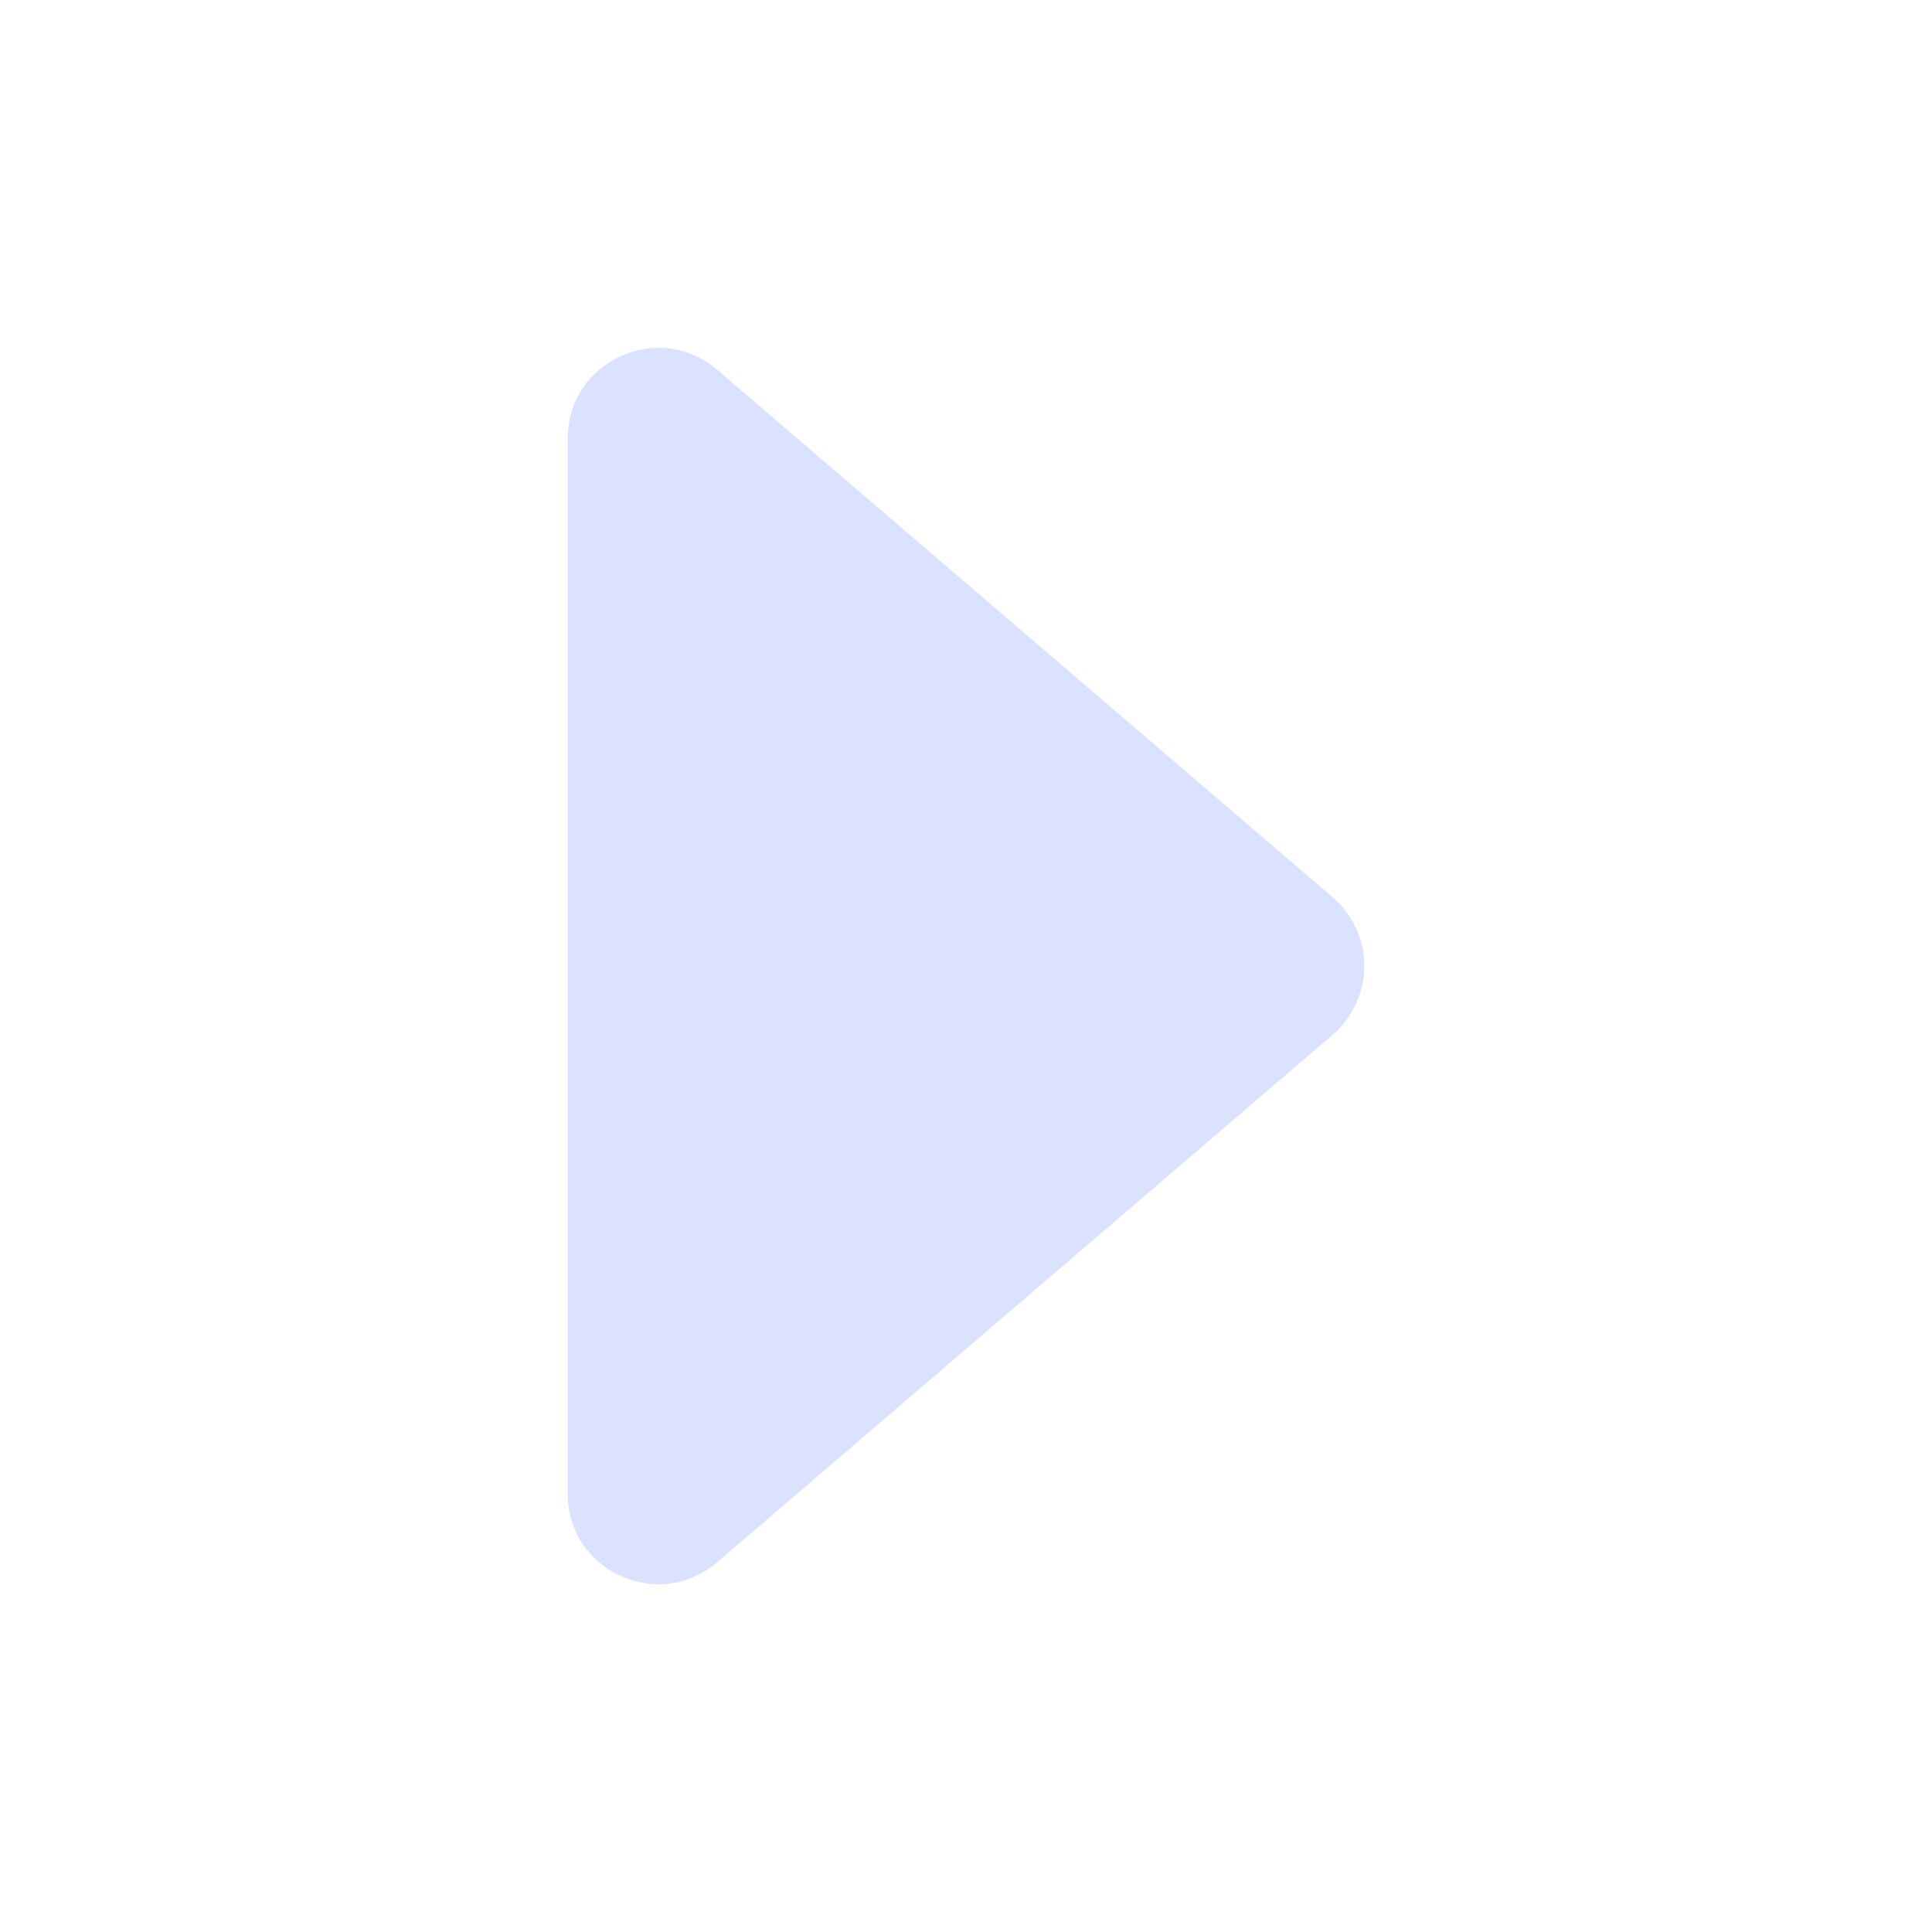 <svg xmlns="http://www.w3.org/2000/svg" width="23" height="23" viewBox="0 0 23 23" fill="none"><path d="M8.538 18.598L15.865 12.319C15.983 12.217 16.078 12.092 16.143 11.95C16.208 11.809 16.242 11.656 16.242 11.5C16.242 11.345 16.208 11.191 16.143 11.05C16.078 10.908 15.983 10.783 15.865 10.682L8.538 4.402C7.838 3.803 6.758 4.3 6.758 5.221V17.781C6.758 18.702 7.838 19.199 8.538 18.598Z" fill="#DAE2FF"></path></svg>